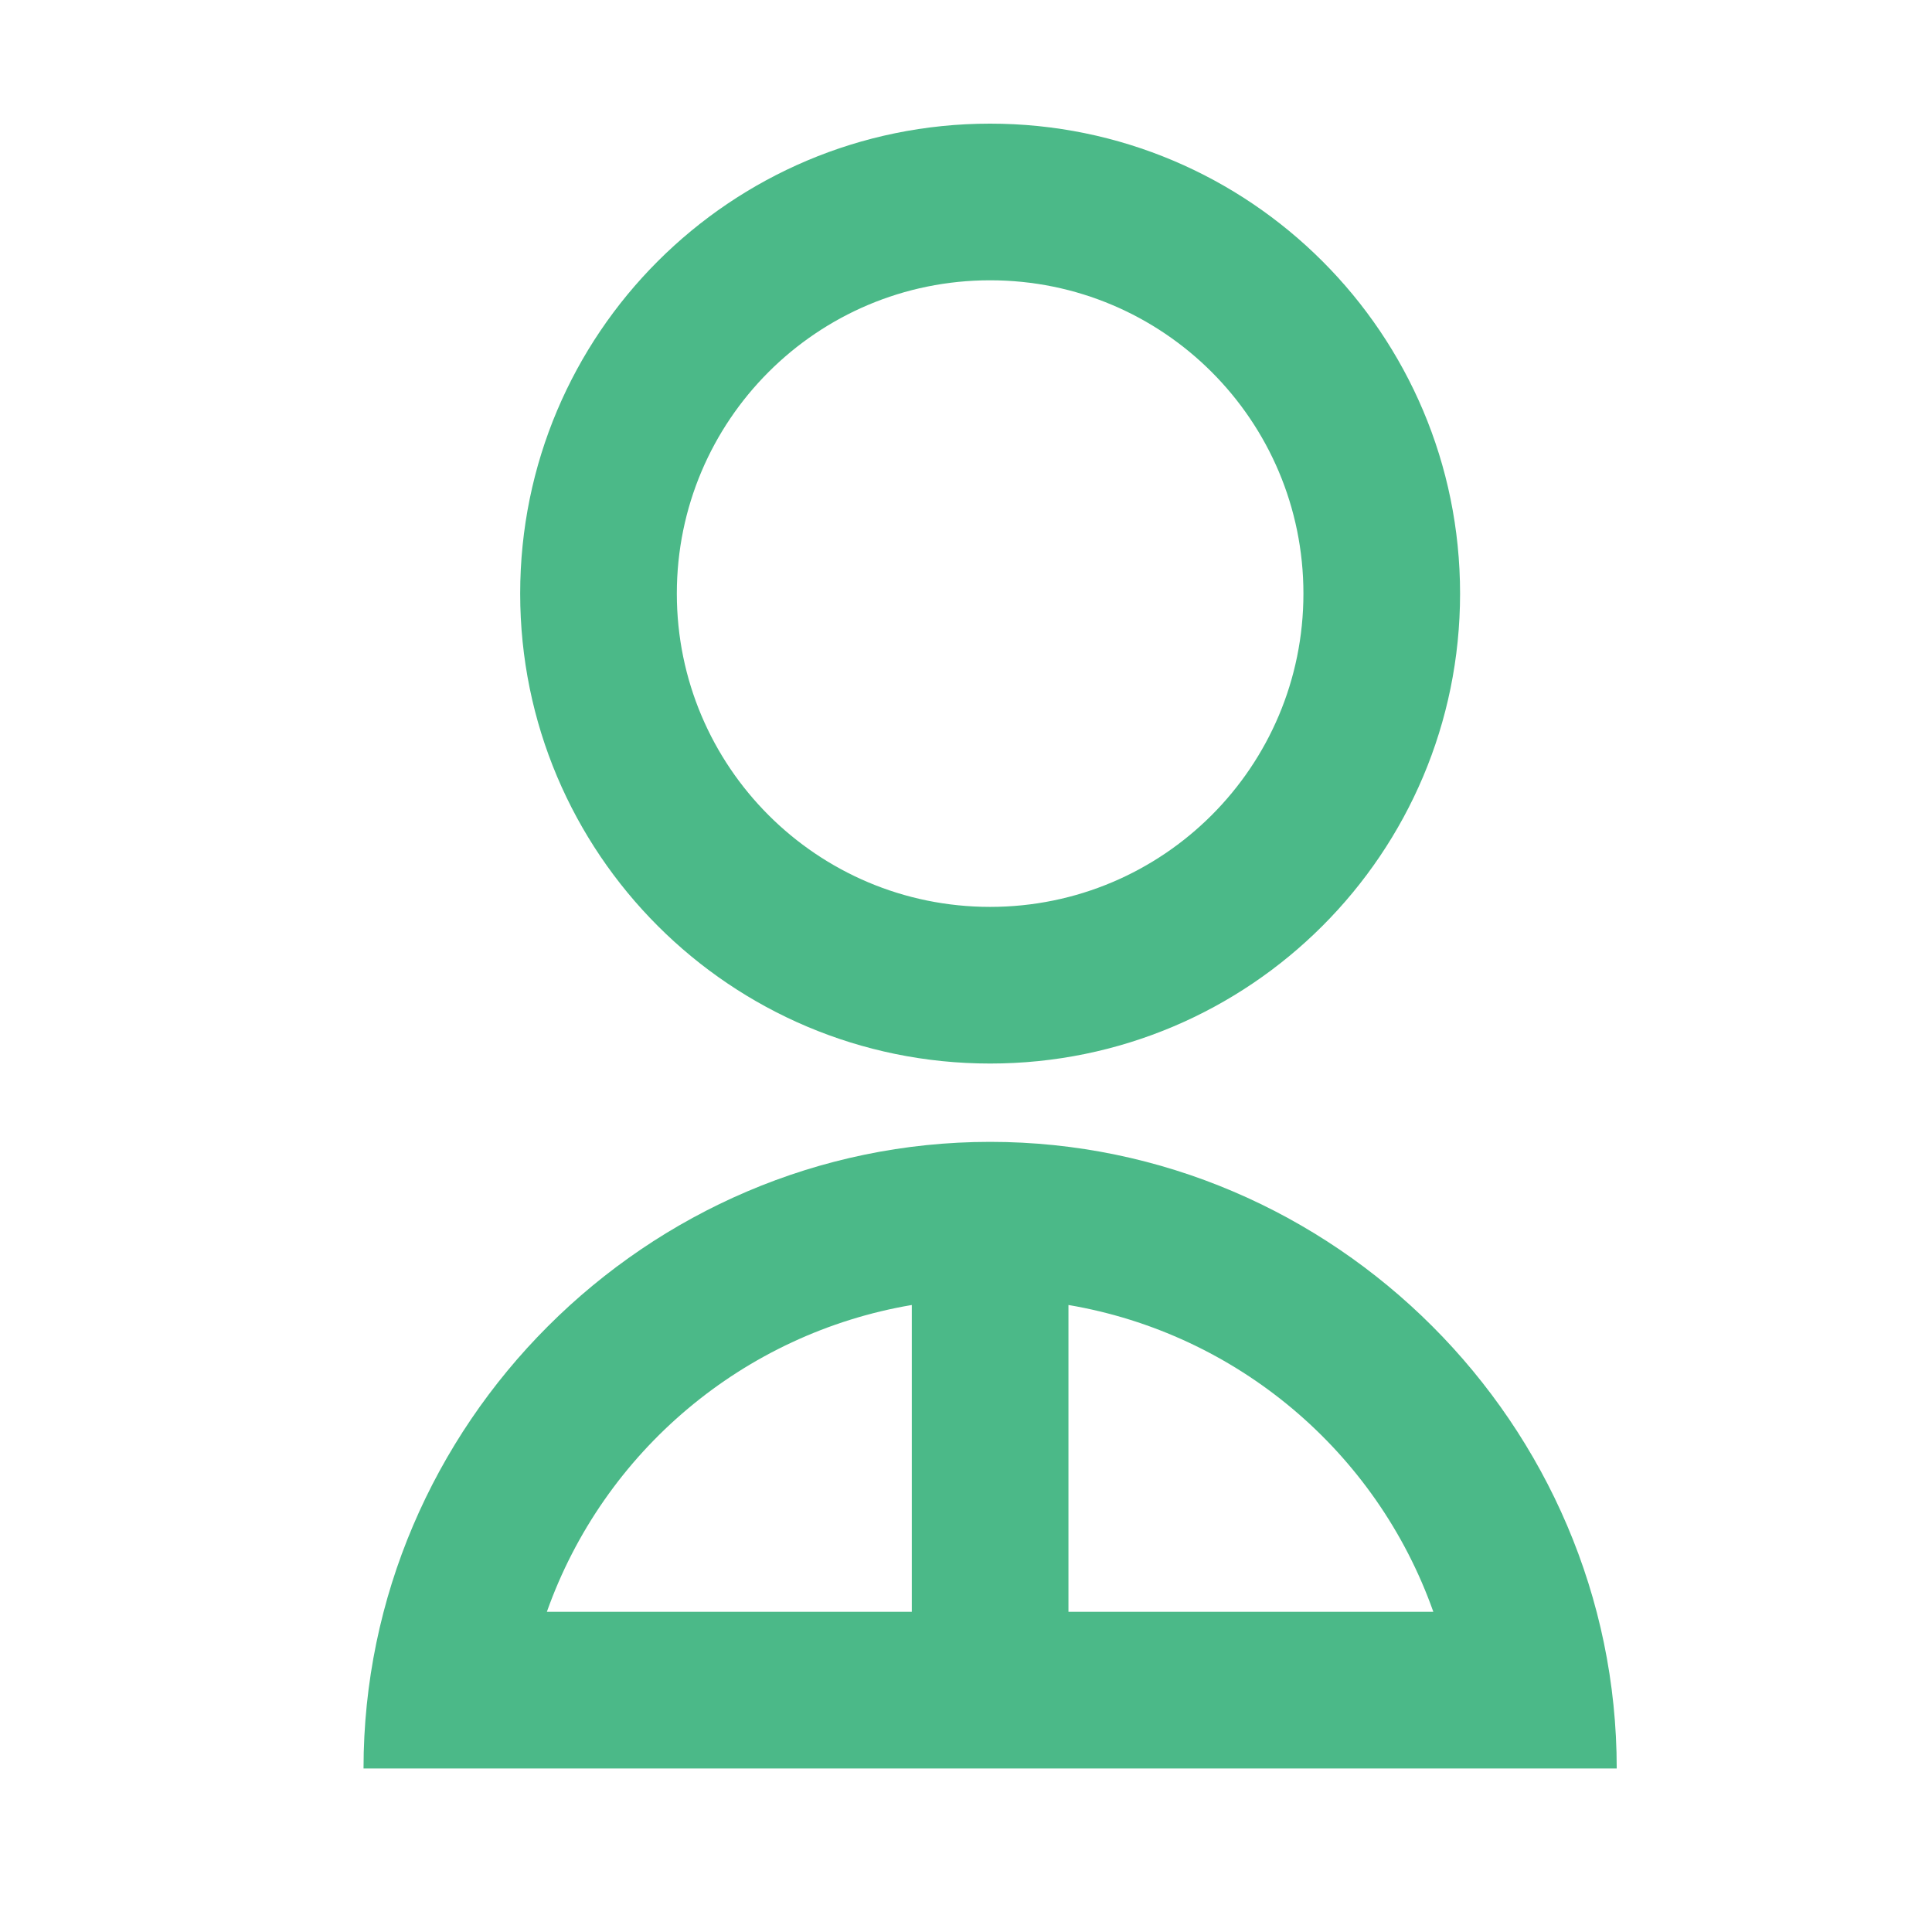 <svg width="37" height="37" viewBox="0 0 37 37" version="1.1" xmlns="http://www.w3.org/2000/svg" xmlns:xlink="http://www.w3.org/1999/xlink" xml:space="preserve" style="fill-rule:evenodd;clip-rule:evenodd;stroke-linejoin:round;stroke-miterlimit:2;"><g><rect x="0.962" y="0.868" width="36" height="36" style="fill:none;fill-rule:nonzero;"/><path d="M6.962,33.868c-0,-6.583 5.417,-12 12,-12c6.583,-0 12,5.417 12,12l-24,-0Zm13.5,-8.876l-0,5.876l6.988,-0c-1.09,-3.077 -3.77,-5.33 -6.988,-5.876Zm-3,5.876l-0,-5.876c-3.219,0.546 -5.898,2.799 -6.989,5.876l6.989,-0Zm1.5,-10.5c-4.973,-0 -9,-4.028 -9,-9c-0,-4.973 4.027,-9 9,-9c4.972,-0 9,4.027 9,9c-0,4.972 -4.028,9 -9,9Zm-0,-3c3.315,-0 6,-2.685 6,-6c-0,-3.315 -2.685,-6 -6,-6c-3.315,-0 -6,2.685 -6,6c-0,3.315 2.685,6 6,6Z" style="fill:#4bb988;fill-rule:nonzero;"/></g></svg>